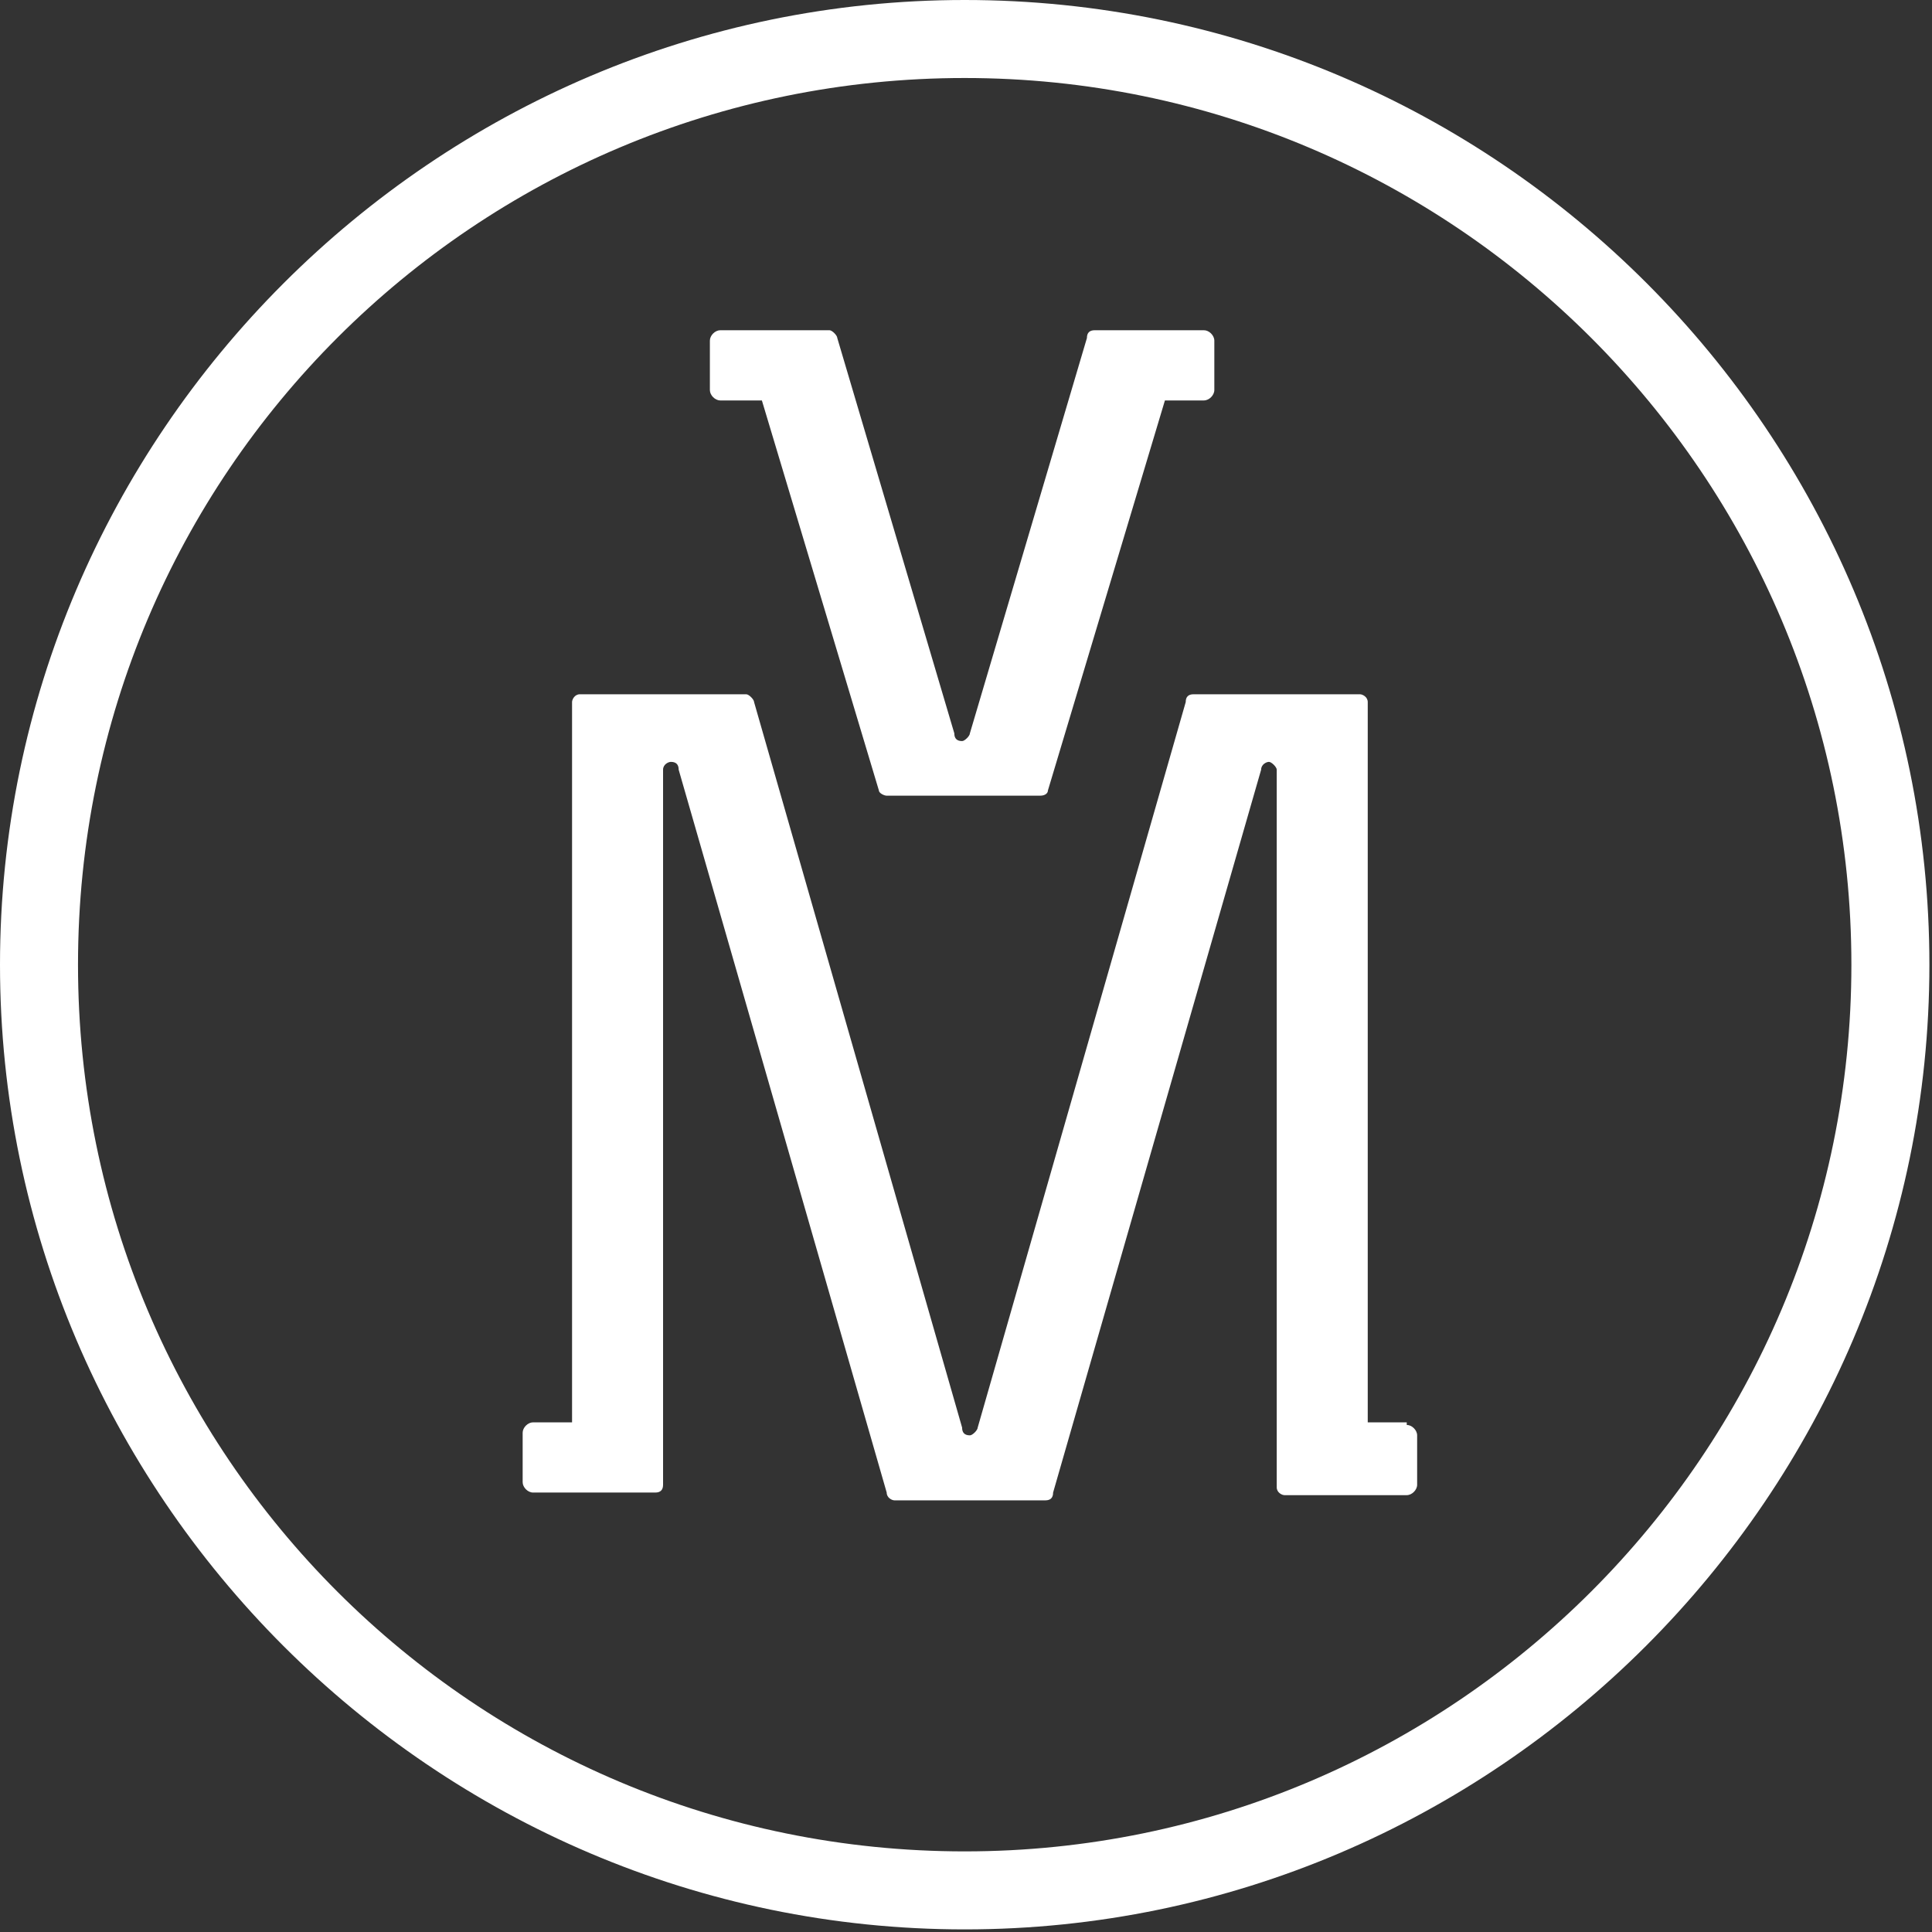 <?xml version="1.0" encoding="UTF-8"?><svg id="Layer_1" xmlns="http://www.w3.org/2000/svg" viewBox="0 0 74.3 74.3"><rect x="0" y="0" width="74.3" height="74.3" fill="#333333" stroke="none"/><path d="M37.1,3c18.8,0,34.1,15.3,34.1,34.1s-15.3,34.1-34.1,34.1S3,56,3,37.1,18.3,3,37.1,3M37.1,0C16.7,0,0,16.7,0,37.1s16.7,37.1,37.1,37.1,37.1-16.7,37.1-37.1S57.6,0,37.1,0h0Z" style="fill:#fff;"/><path d="M27.8,15.4h1.5l4.5,15c0,.1.2.2.3.2h5.9c.2,0,.3-.1.3-.2l4.5-15h1.5c.2,0,.4-.2.4-.4v-1.9c0-.2-.2-.4-.4-.4h-4.2c-.2,0-.3.1-.3.3l-4.5,15.2c0,.1-.2.3-.3.3h0c-.2,0-.3-.1-.3-.3l-4.5-15.2c0-.1-.2-.3-.3-.3h-4.2c-.2,0-.4.2-.4.4v1.9c0,.2.2.4.4.4Z" style="fill:#fff;"/><path d="M54.1,54.7h-1.5v-27.7c0-.2-.2-.3-.3-.3h-6.4c-.2,0-.3.1-.3.3l-8,27.9c0,.1-.2.3-.3.3h0c-.2,0-.3-.1-.3-.3l-8-27.9c0-.1-.2-.3-.3-.3h-6.4c-.2,0-.3.2-.3.3v27.7h-1.5c-.2,0-.4.2-.4.4v1.9c0,.2.2.4.4.4h4.7c.2,0,.3-.1.3-.3,0,0,0,0,0,0v-1.9s0,0,0,0v-25.6c0-.2.2-.3.3-.3h0c.2,0,.3.1.3.3l8,27.8c0,.2.2.3.3.3h5.8c.2,0,.3-.1.3-.3l8-27.8c0-.2.2-.3.3-.3s.3.2.3.3v27.6c0,.2.2.3.3.3h4.7c.2,0,.4-.2.4-.4v-1.9c0-.2-.2-.4-.4-.4Z" style="fill:#fff;"/></svg>